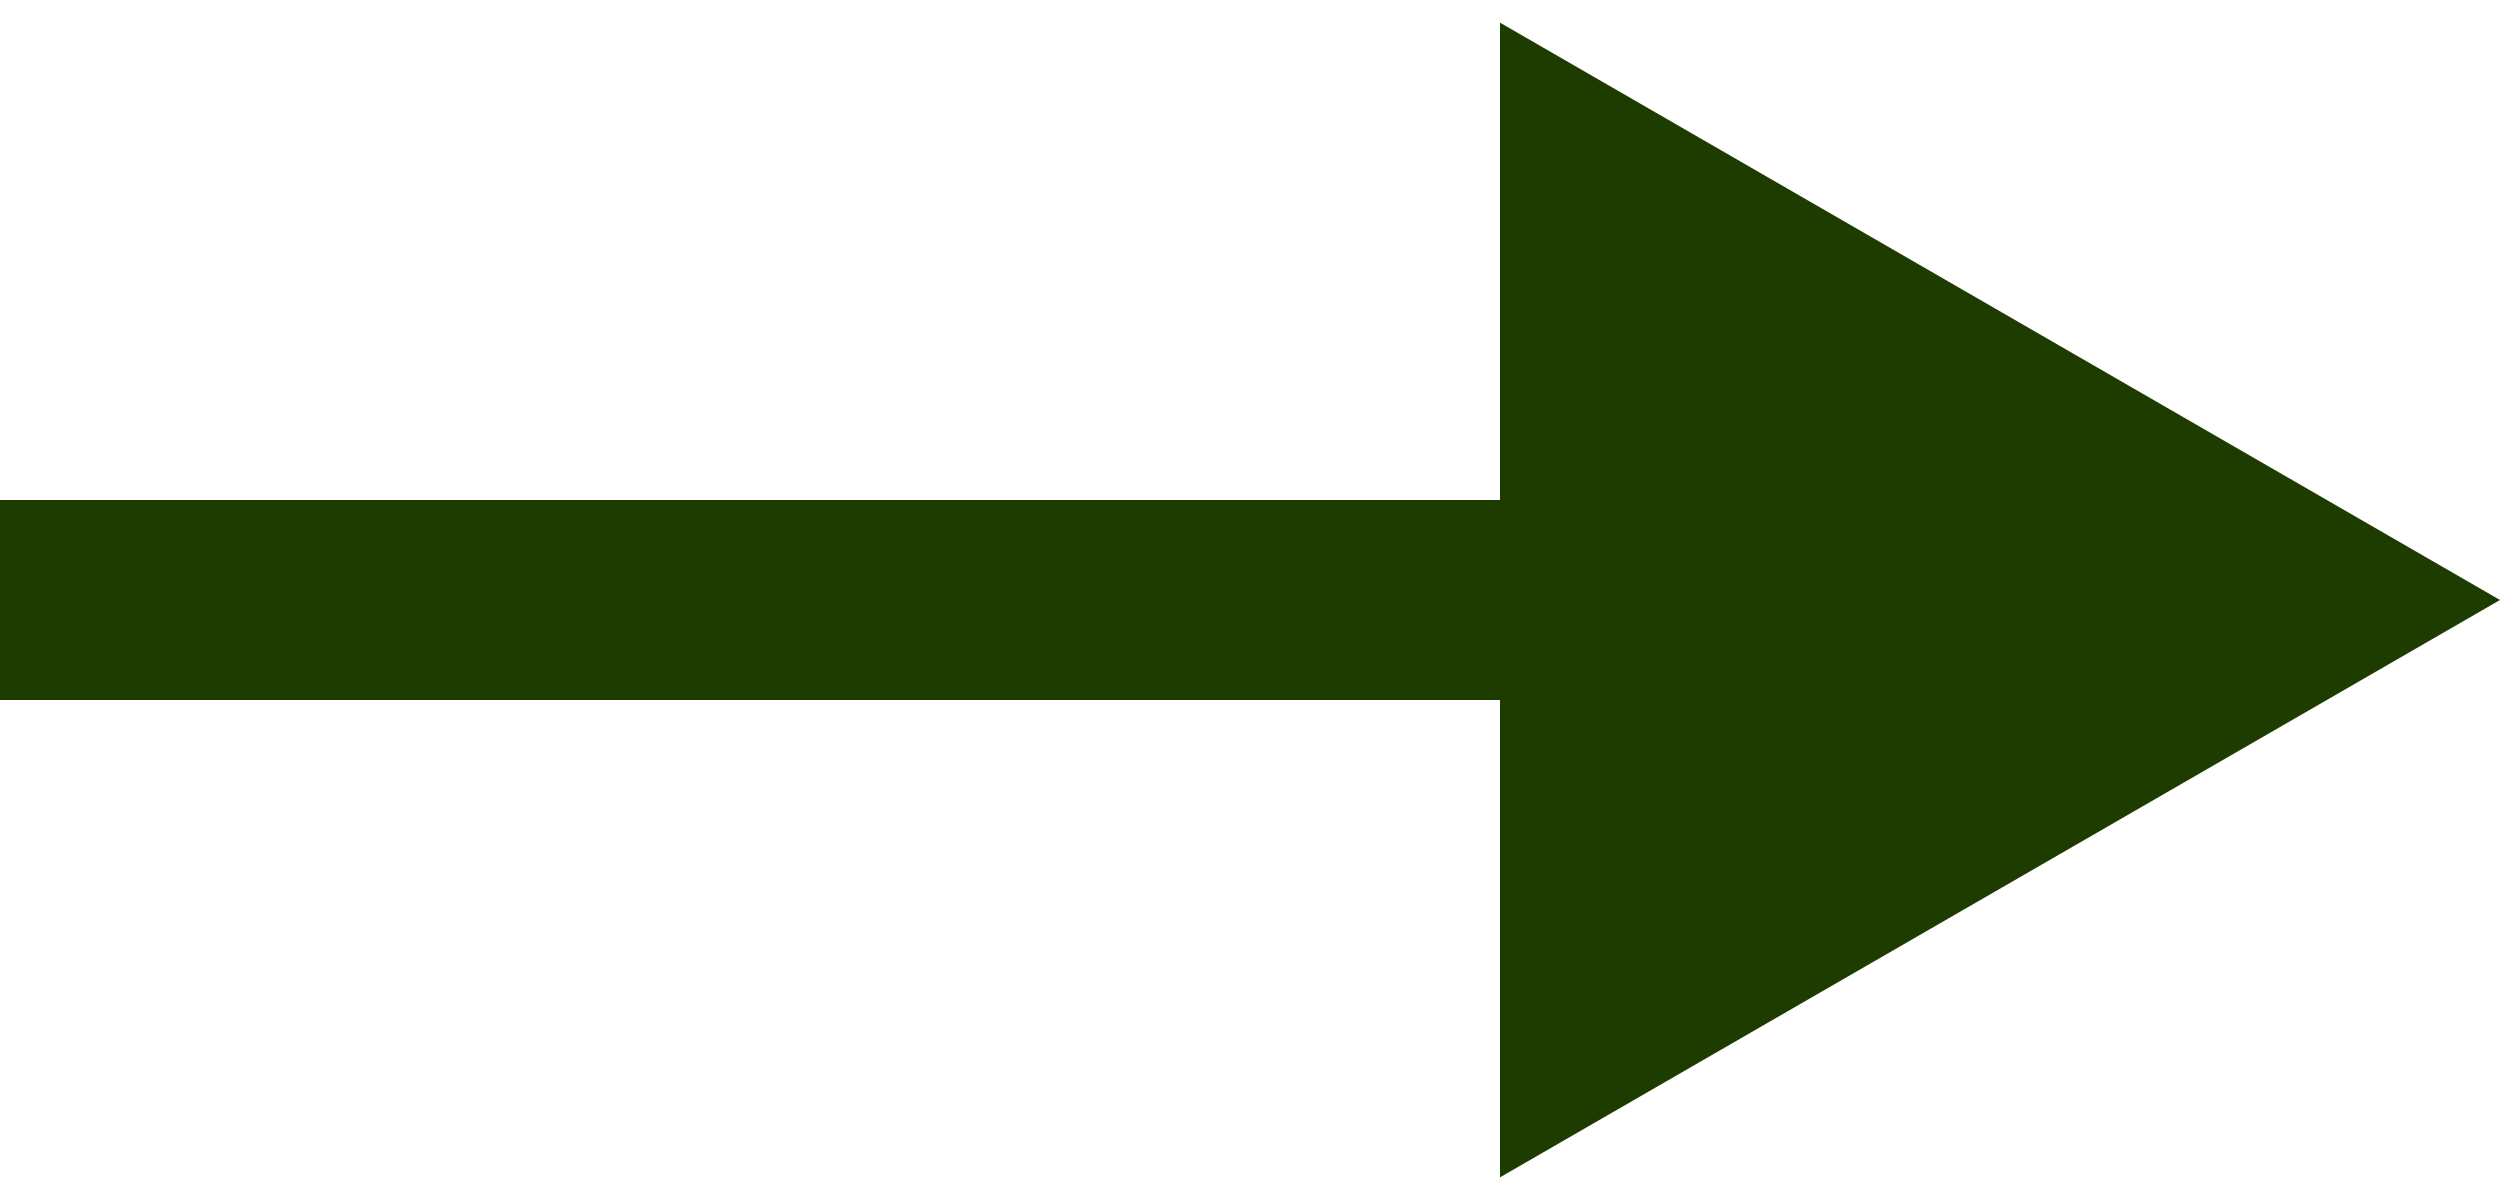 <?xml version="1.0" encoding="UTF-8"?> <svg xmlns="http://www.w3.org/2000/svg" width="50" height="24" viewBox="0 0 50 24" fill="none"> <path d="M50 12L30 0.453L30 23.547L50 12ZM0 14L32 14V10L0 10L0 14Z" fill="#1E3C00"></path> </svg> 